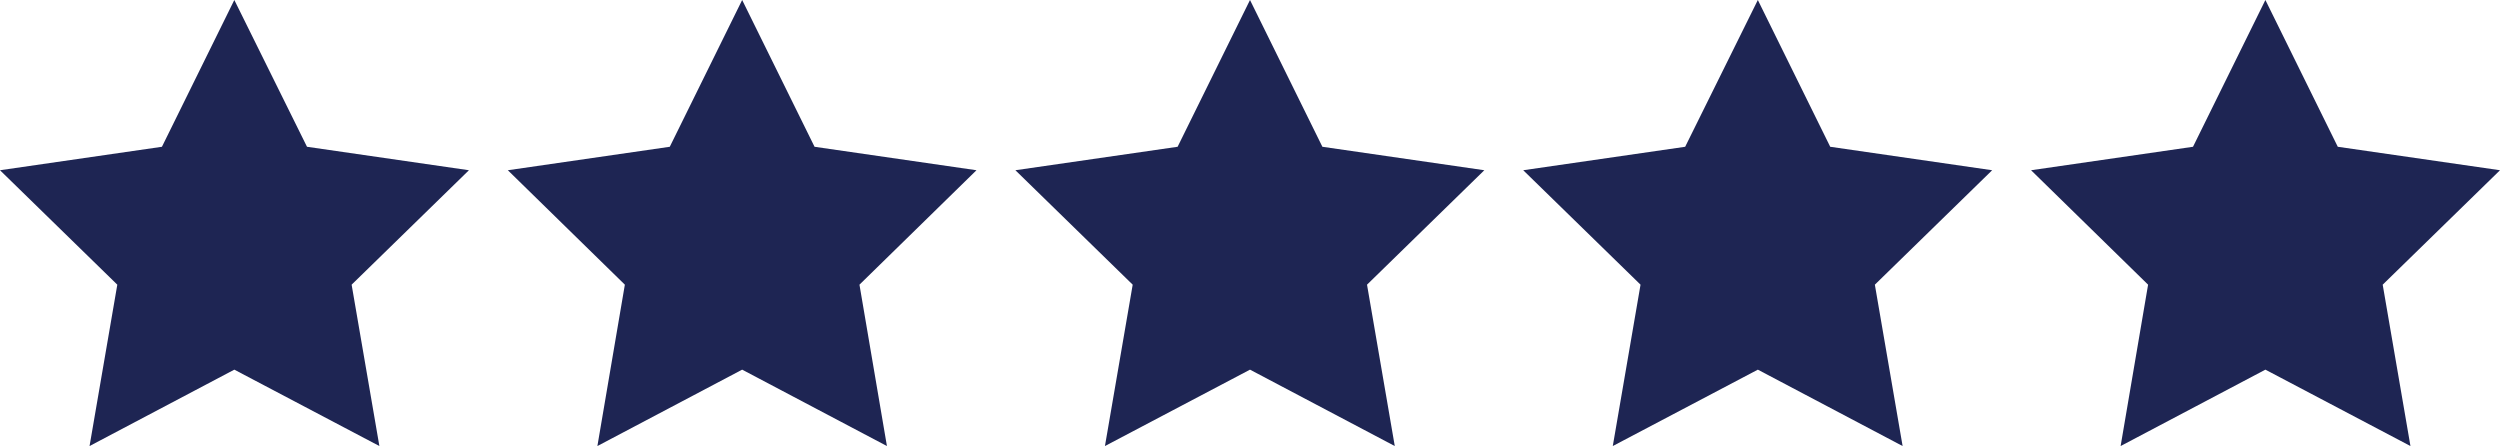 <svg xmlns="http://www.w3.org/2000/svg" viewBox="0 0 87.38 15.59"><defs><style>.a{fill:#1e2553;}</style></defs><polygon class="a" points="8.19 0 10.73 5.13 16.39 5.95 12.29 9.95 13.26 15.59 8.19 12.92 3.13 15.59 4.1 9.95 0 5.95 5.66 5.13 8.19 0"/><polygon class="a" points="25.94 0 28.47 5.13 34.13 5.95 30.04 9.95 31 15.59 25.94 12.92 20.88 15.59 21.84 9.95 17.75 5.95 23.41 5.13 25.94 0"/><polygon class="a" points="43.69 0 46.22 5.13 51.88 5.95 47.78 9.95 48.75 15.59 43.69 12.92 38.62 15.59 39.59 9.95 35.49 5.95 41.16 5.13 43.69 0"/><polygon class="a" points="61.44 0 63.97 5.13 69.63 5.95 65.53 9.95 66.5 15.59 61.44 12.92 56.37 15.59 57.34 9.95 53.24 5.95 58.9 5.13 61.44 0"/><polygon class="a" points="79.18 0 81.71 5.13 87.38 5.95 83.28 9.95 84.25 15.59 79.18 12.92 74.12 15.59 75.08 9.95 70.99 5.95 76.65 5.13 79.18 0"/></svg>